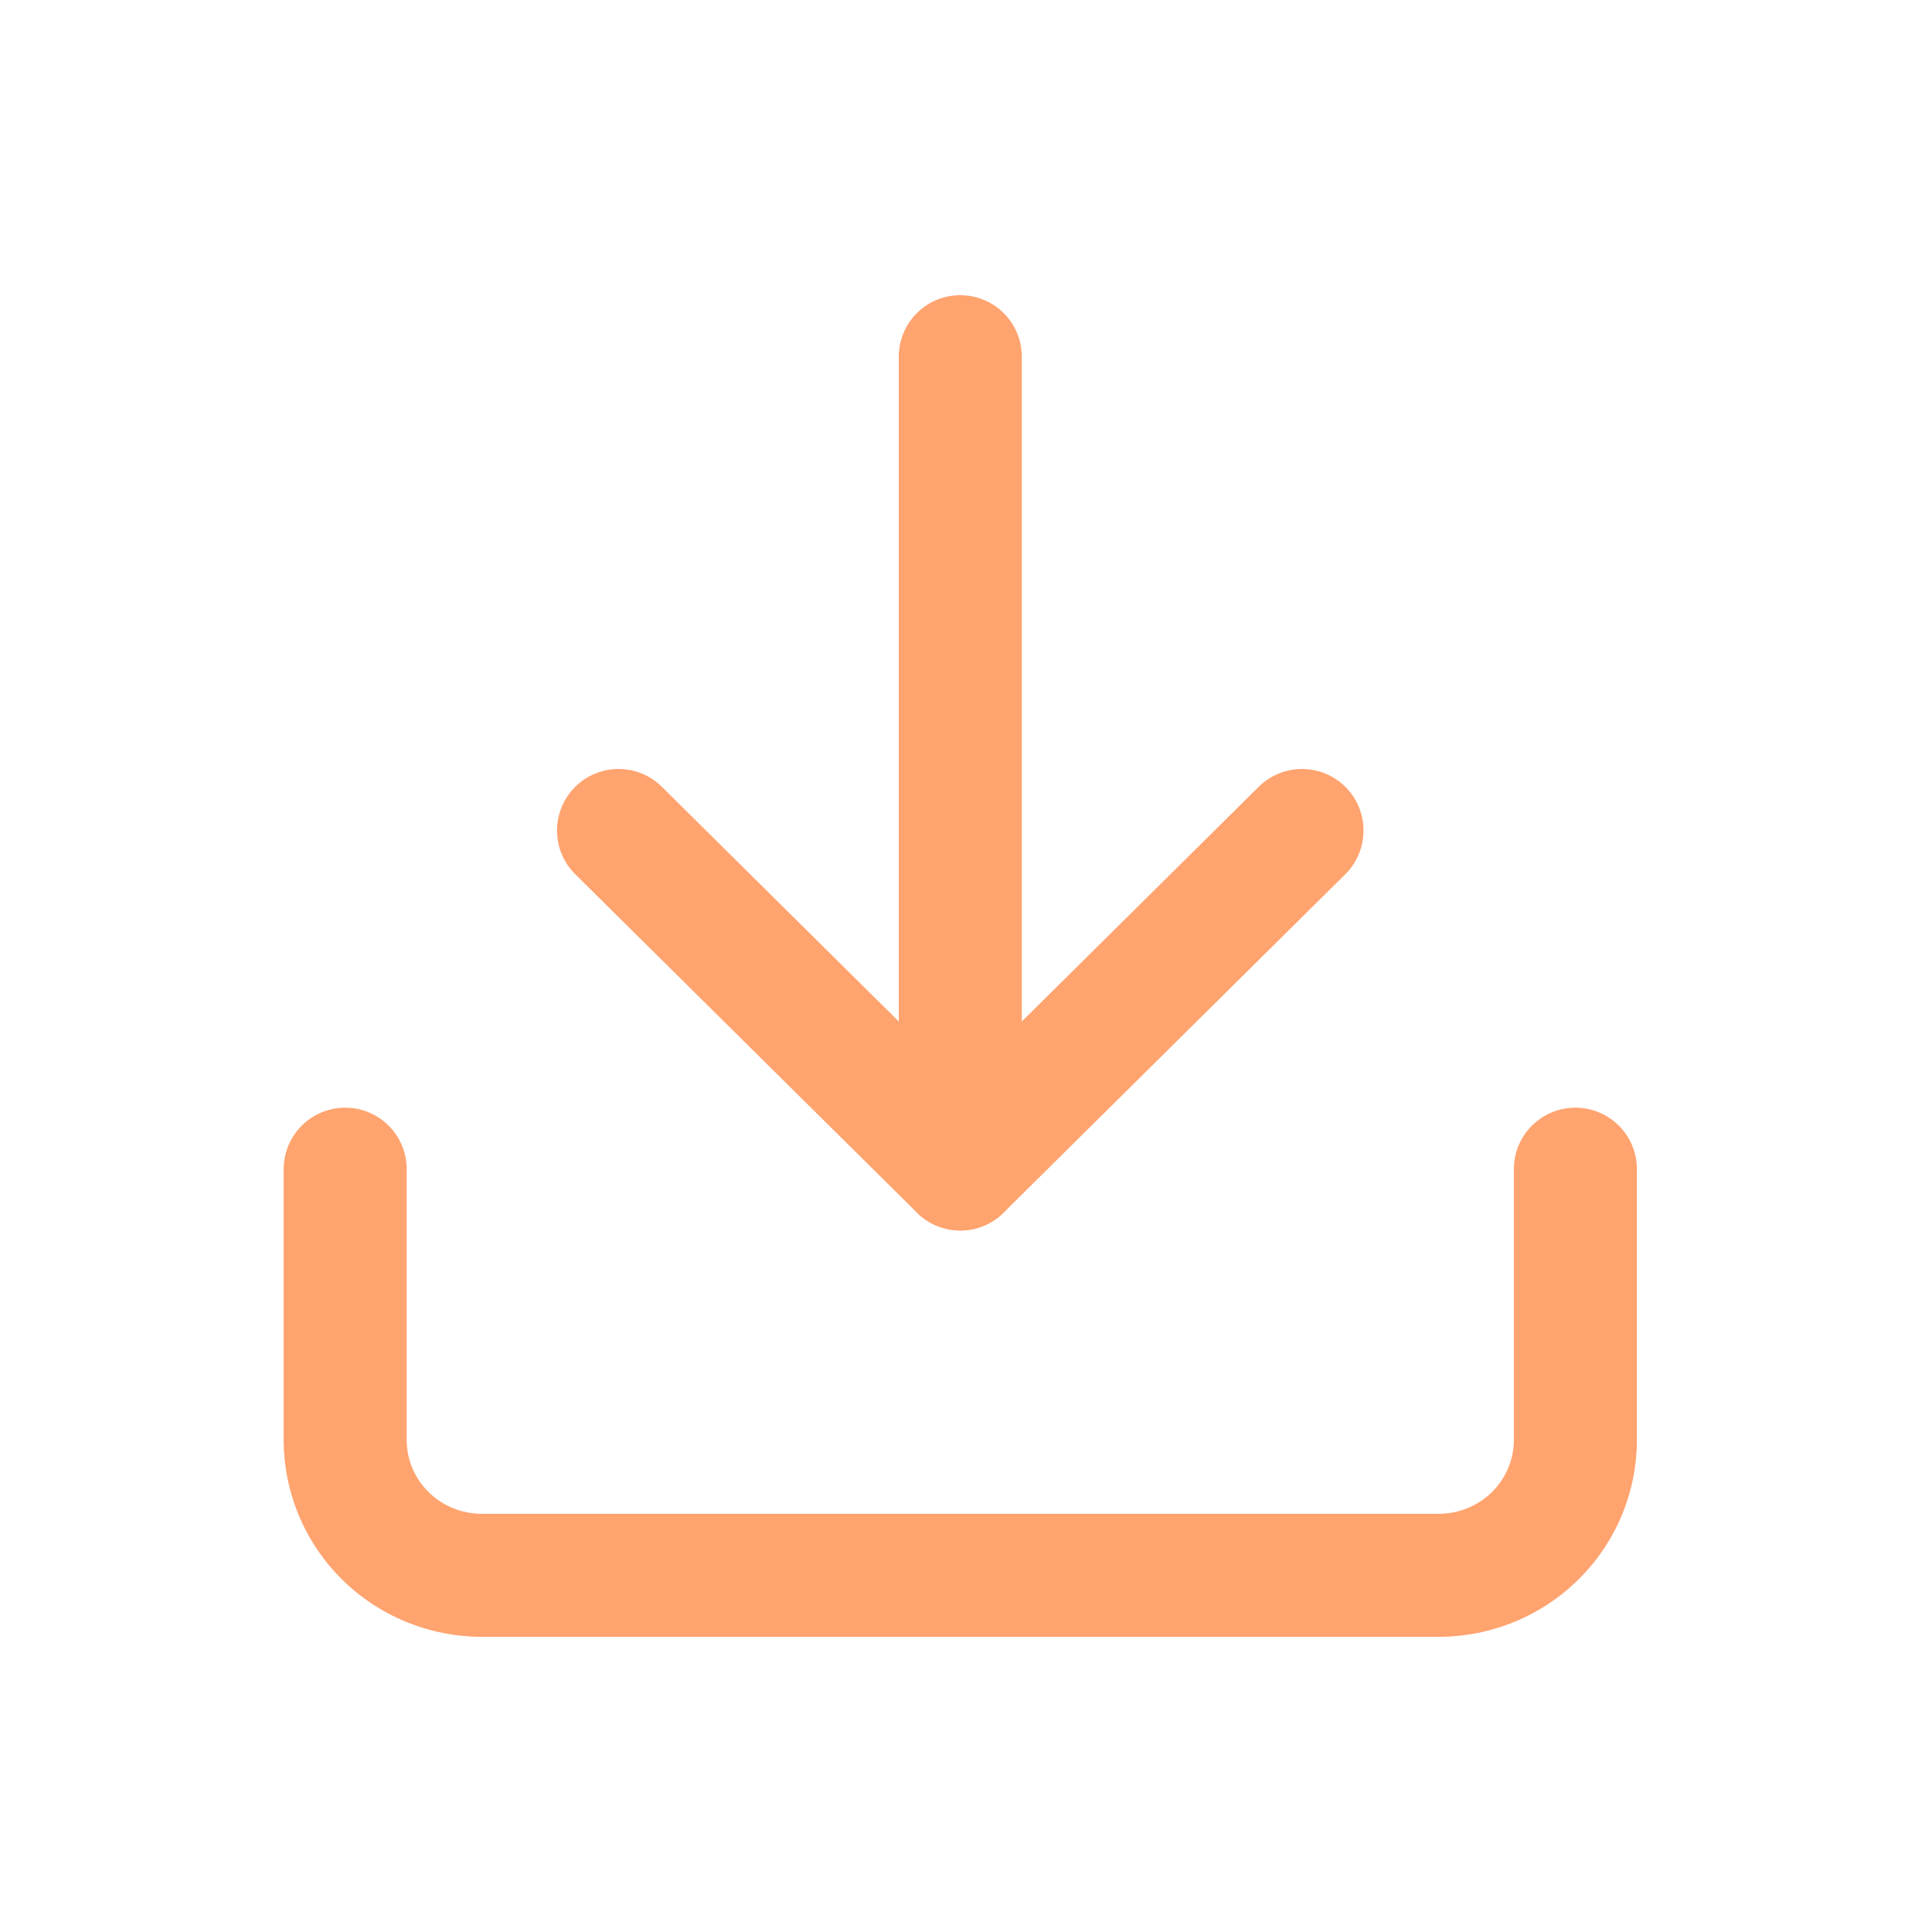<svg width="24" height="24" viewBox="0 0 24 24" fill="none" xmlns="http://www.w3.org/2000/svg">
  <path fill-rule="evenodd" clip-rule="evenodd" d="M19.57 13.76C19.992 13.76 20.334 14.102 20.334 14.524V17.887C20.334 18.538 20.073 19.161 19.61 19.619C19.148 20.077 18.522 20.333 17.872 20.333H5.986C5.335 20.333 4.71 20.077 4.247 19.619C3.785 19.161 3.524 18.538 3.524 17.887V14.524C3.524 14.102 3.866 13.76 4.288 13.76C4.71 13.76 5.052 14.102 5.052 14.524V17.887C5.052 18.128 5.148 18.361 5.323 18.534C5.497 18.707 5.736 18.805 5.986 18.805H17.872C18.122 18.805 18.36 18.707 18.535 18.534C18.709 18.361 18.806 18.128 18.806 17.887V14.524C18.806 14.102 19.148 13.76 19.57 13.76Z" fill="#ffa36f"/>
  <path fill-rule="evenodd" clip-rule="evenodd" d="M16.717 9.779C17.014 10.079 17.011 10.563 16.712 10.86L12.467 15.064C12.169 15.359 11.689 15.359 11.391 15.064L7.146 10.86C6.846 10.563 6.844 10.079 7.141 9.779C7.438 9.479 7.922 9.477 8.222 9.774L11.929 13.446L15.636 9.774C15.936 9.477 16.42 9.479 16.717 9.779Z" fill="#ffa36f"/>
  <path fill-rule="evenodd" clip-rule="evenodd" d="M11.929 3.667C12.351 3.667 12.693 4.009 12.693 4.431V14.522C12.693 14.944 12.351 15.286 11.929 15.286C11.507 15.286 11.165 14.944 11.165 14.522V4.431C11.165 4.009 11.507 3.667 11.929 3.667Z" fill="#ffa36f"/>
</svg>

